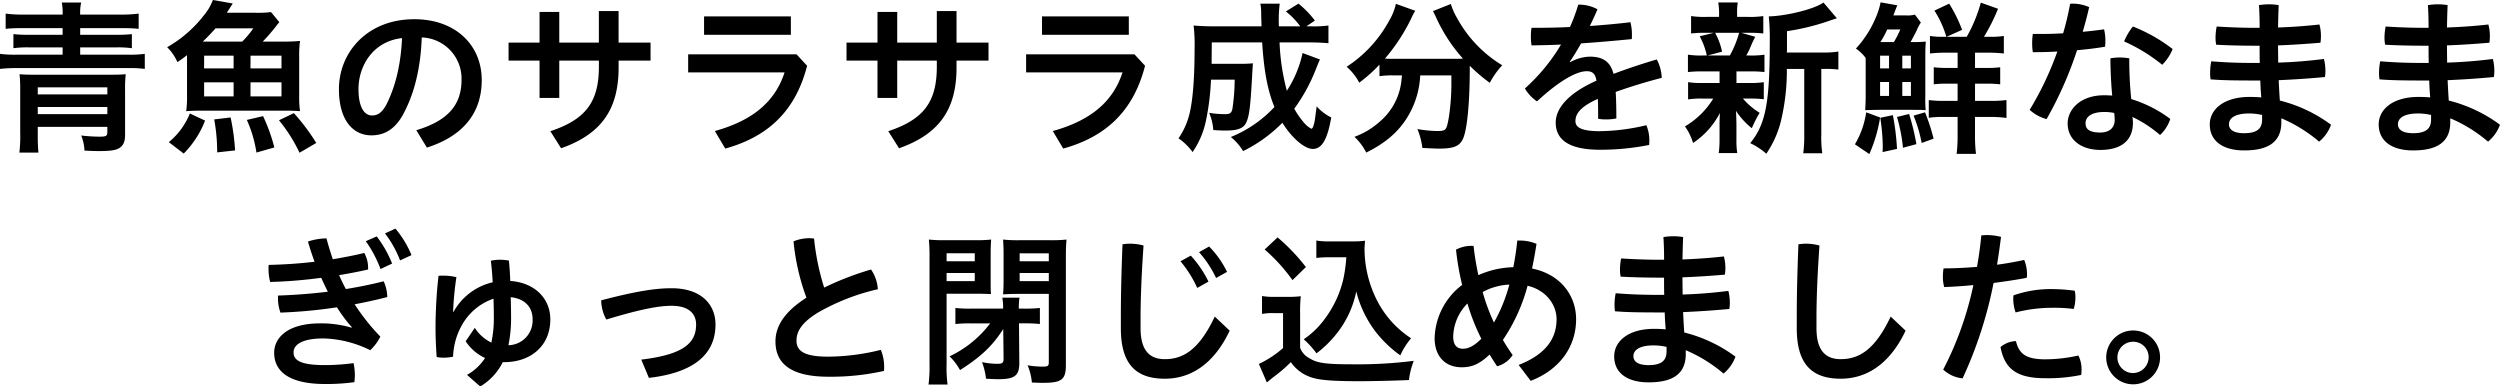 <svg xmlns="http://www.w3.org/2000/svg" width="633.822" height="97.986" viewBox="0 0 633.822 97.986">
  <path id="j-item_540_img17_sp" d="M22.9,5a33.793,33.793,0,0,1-4.7-.252V8.608a36.96,36.96,0,0,1,4.242-.168H32.642v1.68h-8.61a33.456,33.456,0,0,1-3.864-.168v3.57a26.414,26.414,0,0,1,3.864-.21h8.61V15.16H21.008a26.813,26.813,0,0,1-4.242-.21v3.822a36.762,36.762,0,0,1,4.242-.21H49.232a28.836,28.836,0,0,1,4.242.21V14.95a27.142,27.142,0,0,1-4.242.21H37.094V13.312h9.282a25.469,25.469,0,0,1,3.822.21V9.952a31.77,31.77,0,0,1-3.822.168H37.094V8.44H47.72a37.079,37.079,0,0,1,4.2.168V4.744A32.71,32.71,0,0,1,47.258,5H37.094a11.684,11.684,0,0,1,.252-3.066H32.432A13.468,13.468,0,0,1,32.642,5ZM43.982,33.472v1.3c0,1.008-.294,1.176-2.058,1.176a42.251,42.251,0,0,1-4.578-.294,11.292,11.292,0,0,1,.84,3.822c1.512.084,2.562.126,3.57.126,3.066,0,4.452-.21,5.376-.84s1.344-1.6,1.344-3.234V24.022a31.972,31.972,0,0,1,.168-3.906c-1.008.084-1.89.126-3.7.126H25.292c-1.722,0-2.6-.042-3.57-.126a35.525,35.525,0,0,1,.168,3.948V34.858a35.244,35.244,0,0,1-.21,5.124h4.83a44.118,44.118,0,0,1-.168-4.494V33.472Zm0-8.232H26.342V23.434h17.64Zm0,3.192v1.806H26.342V28.432Zm39.4-16.59A49.226,49.226,0,0,0,86.7,8.02c.42-.546.42-.546.882-1.092l-2.1-2.562a27.285,27.285,0,0,1-4.032.168H74.264c.84-1.3,1.344-2.058,1.512-2.352L70.736,1.3A13.057,13.057,0,0,1,68.51,5.122a31.568,31.568,0,0,1-9.366,8.148,11.988,11.988,0,0,1,2.6,3.78c1.008-.672,1.3-.882,2.436-1.764V25.534a25.573,25.573,0,0,1-.21,3.948c1.134-.084,2.268-.126,3.99-.126H88.8c1.806,0,2.814.042,4.032.126a24.919,24.919,0,0,1-.21-3.948V15.706a26.1,26.1,0,0,1,.21-4.032,36.671,36.671,0,0,1-4.032.168Zm-15.2,0c1.26-1.218,2.268-2.268,3.234-3.36h9.576a24.225,24.225,0,0,1-2.814,3.36Zm.336,3.57h7.476v3.234H68.51Zm0,6.762h7.476v3.57H68.51Zm11.76-6.762h7.854v3.234H80.27Zm0,6.762h7.854v3.57H80.27ZM63.344,40.234a24.384,24.384,0,0,0,5.418-8.358L64.9,30.07a18.185,18.185,0,0,1-5.334,7.266Zm13.02-.8a54.124,54.124,0,0,0-1.134-8.358l-4.158.5a45.436,45.436,0,0,1,.756,8.358Zm9.954-.756a43.851,43.851,0,0,0-2.856-7.938l-4.116.966a31.756,31.756,0,0,1,2.436,8.274Zm10.626-1.134a51.443,51.443,0,0,0-5.67-7.56l-3.78,1.806A39.288,39.288,0,0,1,92.7,40.024ZM125,38.722c8.778-2.814,13.9-8.4,13.9-17.136s-6.51-15.414-17.094-15.414c-12.054,0-19.11,8.526-19.11,17.724,0,7.938,3.612,11.718,8.232,11.718,3.36,0,6.216-1.6,8.358-5.922,2.436-4.7,4.116-10.836,4.41-18.9a10.438,10.438,0,0,1,10.08,10.752c0,6.342-3.444,10.374-11.466,12.768ZM114.752,27.76c-1.218,2.268-2.352,2.814-3.7,2.814-1.554,0-3.4-1.47-3.4-6.72,0-5.67,3.528-12.054,11.046-12.894C118.364,18.016,116.936,23.392,114.752,27.76Zm43.806-11.088H168.6v1.554c0,9.072-3.486,13.4-12.306,16.338l2.73,4.326c9.87-3.486,14.574-9.534,14.574-20.412V16.672H181.7V12.094h-8.106V4.114h-5v7.98H158.558V4.324h-5v7.77h-7.854v4.578h7.854v9.45h5Zm60.144-1.6H191.234v4.578h24.444c-2.352,7.308-7.938,12.18-17.682,14.868l2.646,4.452c10.71-2.982,17.766-9.366,20.748-21ZM195.266,5.458V10.12h22.008V5.458Zm48.972,11.214h10.038v1.554c0,9.072-3.486,13.4-12.306,16.338l2.73,4.326c9.87-3.486,14.574-9.534,14.574-20.412V16.672h8.106V12.094h-8.106V4.114h-5v7.98H244.238V4.324h-5v7.77h-7.854v4.578h7.854v9.45h5Zm60.144-1.6H276.914v4.578h24.444c-2.352,7.308-7.938,12.18-17.682,14.868l2.646,4.452c10.71-2.982,17.766-9.366,20.748-21ZM280.946,5.458V10.12h22.008V5.458Zm66.066,9.282a28.626,28.626,0,0,1-3.99,9.576,55,55,0,0,1-1.848-12.264h7.392c2.1,0,3.654.084,5,.21V7.768a27.047,27.047,0,0,1-4.326.21h-1.26l2.142-1.47a23.649,23.649,0,0,0-4.158-4.284L342.77,4.2a19.192,19.192,0,0,1,3.654,3.78h-5.418c-.042-.42-.042-1.512-.042-1.848a32.021,32.021,0,0,1,.252-3.906H336.3a12.072,12.072,0,0,1,.21,2.562c.042,1.806.084,2.856.084,3.192H324.668c-2.1,0-3.78-.084-5.292-.21a39.907,39.907,0,0,1,.252,5.838c0,7.308-.42,12.768-1.218,16.254a18.939,18.939,0,0,1-2.856,6.51,14.71,14.71,0,0,1,3.57,3.486,21.863,21.863,0,0,0,3.4-8.022,63.206,63.206,0,0,0,1.26-10.332h6.006a50.672,50.672,0,0,1-.588,7.476c-.252,1.008-.63,1.26-1.89,1.26a24.736,24.736,0,0,1-3.99-.336,13.591,13.591,0,0,1,1.05,4.368c1.344.084,2.016.126,3.15.126,3.192,0,4.662-.63,5.292-2.226.714-1.764.966-3.948,1.386-11.34.084-1.638.168-2.772.21-3.486a24.565,24.565,0,0,1-2.9.126h-7.56c0-1.47,0-1.47.042-5.418h12.768c.462,7.266,1.386,12.18,3.108,16.38a30.983,30.983,0,0,1-11.046,7.6,14.052,14.052,0,0,1,3.108,3.57,36.373,36.373,0,0,0,9.954-7.182c2.394,3.864,5.628,6.636,7.728,6.636,2.31,0,3.7-2.436,4.662-7.98a12.169,12.169,0,0,1-3.7-2.814c-.5,3.906-.5,3.906-.8,4.872-.168.546-.336.8-.546.8a5.929,5.929,0,0,1-1.848-1.512,20.158,20.158,0,0,1-2.478-3.57,43.836,43.836,0,0,0,5.586-10.29c.63-1.554.63-1.554.924-2.184Zm25.2,5.67c-.126,1.176-.168,1.68-.294,2.394a15.767,15.767,0,0,1-5.376,9.366,19.881,19.881,0,0,1-6.384,3.822,14.061,14.061,0,0,1,2.982,3.99c4.914-2.436,8.19-5.25,10.5-9.072a22.077,22.077,0,0,0,3.192-10.5h7.9V22.8c0,4.242-.672,9.7-1.3,10.92-.336.63-.8.8-2.31.8a32.147,32.147,0,0,1-5-.5,18.423,18.423,0,0,1,1.26,4.788c2.73.126,3.4.168,4.2.168,3.7,0,5.166-.588,6.048-2.394,1.05-2.142,1.722-8.652,1.764-17.22V17.974a40.875,40.875,0,0,0,5.082,4.326,20.264,20.264,0,0,1,3.15-4.452A31.66,31.66,0,0,1,386.2,5.92a16.129,16.129,0,0,1-1.6-3.612l-4.536,1.806c.252.5.672,1.3.84,1.722a41.36,41.36,0,0,0,6.762,10.332c-.966.042-1.512.042-2.562.042H370.028c-.882,0-1.092,0-2.142-.042A47.42,47.42,0,0,0,374.48,6.13a18.046,18.046,0,0,1,1.092-2.1l-4.914-1.764a13.479,13.479,0,0,1-1.638,4.158,32.1,32.1,0,0,1-10.836,11.8,14.135,14.135,0,0,1,3.192,4.032A37.088,37.088,0,0,0,366.5,17.68v2.94a21.566,21.566,0,0,1,3.486-.21Zm42.546-3.486c.966-1.344,1.89-2.94,2.856-4.62,4.284-.294,8.652-.672,12.852-1.092a9.865,9.865,0,0,0,.042-1.092,12.793,12.793,0,0,0-.378-3.192c-3.4.42-6.846.714-10.29.966.672-1.386,1.344-2.814,1.932-4.242a9.687,9.687,0,0,0-4.62-1.176H416.9a43.565,43.565,0,0,1-2.1,5.67c-3.318.168-6.594.21-9.744.21a12.6,12.6,0,0,0-.168,2.226,12.918,12.918,0,0,0,.168,2.226c2.394-.042,4.872-.084,7.476-.21a47.422,47.422,0,0,1-9.156,11.13A9.971,9.971,0,0,0,406.442,27c5.754-5.334,10.08-7.644,12.6-7.644,1.512,0,2.184.672,2.478,2.394-7.644,3.4-10.332,7.308-10.332,10.626,0,4.452,3.528,6.888,11.214,6.888a62.525,62.525,0,0,0,12.474-1.218,8.774,8.774,0,0,0,.042-1.05,9.736,9.736,0,0,0-.756-3.948,53.444,53.444,0,0,1-11.76,1.512c-4.83,0-6.216-1.008-6.216-2.562,0-1.638.966-3.528,5.67-5.628.084,1.512.084,3.066.084,5.04a10.75,10.75,0,0,0,2.058.168,12.927,12.927,0,0,0,2.562-.252c0-2.436-.042-4.62-.168-6.72,3.99-1.428,8.232-2.688,11.676-3.57a10.849,10.849,0,0,0-1.26-4.662c-3.444,1.008-7.308,2.268-10.962,3.654-.8-3.024-2.6-4.368-6.048-4.368a10.822,10.822,0,0,0-4.914,1.386Zm55.02-2.31.042-.672V9.2a58.7,58.7,0,0,0,11.256-2.814c.756-.252.924-.294,1.386-.462l-3.4-3.99c-2.1,1.6-9.2,3.4-13.86,3.528a54.286,54.286,0,0,1,.252,6.426c0,15.54-1.05,20.916-4.956,25.7a17.528,17.528,0,0,1,4.074,2.688,25.635,25.635,0,0,0,3.7-8.232,54.991,54.991,0,0,0,1.512-13.272h4.41V35.32a33.77,33.77,0,0,1-.252,4.83h4.83a27.892,27.892,0,0,1-.252-4.83V18.772h1.008a23.273,23.273,0,0,1,3.318.168V14.362a20.56,20.56,0,0,1-3.78.252ZM452.726,19.4v2.94h-4.158a21.981,21.981,0,0,1-3.822-.21V26.5a22.384,22.384,0,0,1,3.738-.21h2.646a20.652,20.652,0,0,1-7.182,7.056,13.982,13.982,0,0,1,2.058,4.2,20.182,20.182,0,0,0,6.8-7.6c-.042.924-.084,2.016-.084,2.814v4.074a23.817,23.817,0,0,1-.21,3.276h4.7a19.882,19.882,0,0,1-.21-3.4V32.59c0-.21-.042-1.47-.042-1.638-.042-1.05-.042-1.05-.084-1.554a19.318,19.318,0,0,0,4.032,4.41A28.42,28.42,0,0,1,462.89,29.9a17.689,17.689,0,0,1-4.242-3.612h1.512a30.575,30.575,0,0,1,3.78.168V22.132a22.634,22.634,0,0,1-3.78.21h-3.15V19.4h3.318a31.012,31.012,0,0,1,3.78.168V15.16a22.028,22.028,0,0,1-3.78.21h-.84a12.339,12.339,0,0,0,.924-1.806c.462-1.092.462-1.092.672-1.554.42-.84.42-.84.672-1.386l-3.528-1.008h1.722a32.539,32.539,0,0,1,3.864.168V5.374a22.835,22.835,0,0,1-3.864.21h-2.772v-.63a15.428,15.428,0,0,1,.168-3.024H452.39a15.714,15.714,0,0,1,.21,3.024v.63h-3.15a23.045,23.045,0,0,1-3.948-.21v4.41a30.782,30.782,0,0,1,3.864-.168H451.3l-3.612.882a18.305,18.305,0,0,1,1.806,4.872h-1.008a21.436,21.436,0,0,1-3.78-.21v4.41a29.831,29.831,0,0,1,3.738-.168Zm4.956-9.786a25.494,25.494,0,0,1-2.352,5.754h-5.67l3.7-.966a17.429,17.429,0,0,0-1.764-4.788Zm51.912,1.008a18.585,18.585,0,0,1-3.528-.21v4.452a33.834,33.834,0,0,1,4.032-.21h2.982V18.52h-2.562a26.358,26.358,0,0,1-3.486-.168v4.326a24.881,24.881,0,0,1,3.444-.168h2.6v4.368h-3.36a29.112,29.112,0,0,1-3.948-.21v4.494a24.447,24.447,0,0,1,4.074-.21h3.234V35.53a37.373,37.373,0,0,1-.252,4.788h4.914a38.033,38.033,0,0,1-.252-4.746v-4.62h3.948a28.349,28.349,0,0,1,4.032.252V26.668a30.547,30.547,0,0,1-4.116.21H517.49V22.51h2.772a28.066,28.066,0,0,1,3.612.168V18.352a26.449,26.449,0,0,1-3.612.168H517.49V14.656h3.234a33.574,33.574,0,0,1,4.074.21V10.414a19.844,19.844,0,0,1-3.654.21h-1.386a48.141,48.141,0,0,0,3.57-7.1L518.96,1.972a37.629,37.629,0,0,1-3.57,8.652h-5.082l3.906-1.764a37.567,37.567,0,0,0-3.276-6.636L507.2,3.988a25.816,25.816,0,0,1,3.024,6.636Zm-8.442,1.344c.546-1.008,1.008-1.89,1.428-2.688a13.865,13.865,0,0,1,1.176-2.268L502.244,5a6.774,6.774,0,0,1-2.226.21h-3.234c.21-.5.84-2.226,1.008-2.562l-4.242-.756a19.316,19.316,0,0,1-1.386,4.242,26.478,26.478,0,0,1-4.872,7.476A10.28,10.28,0,0,1,489.77,16v9.576q0,1.764-.126,3.654c1.512-.042,2.73-.084,3.654-.084h8.232c1.554,0,2.352,0,3.444.084a35.363,35.363,0,0,1-.084-3.654V15.454c0-1.554.042-2.73.126-3.612-.924.084-1.764.126-2.9.126Zm-7.644,0a23.887,23.887,0,0,0,1.722-3.192h3.318a23.162,23.162,0,0,1-1.638,3.192Zm-.084,3.444h2.268v3.234h-2.268Zm0,6.678h2.268v3.528h-2.268Zm5.628-6.678h2.184v3.234h-2.184Zm0,6.678h2.184v3.528h-2.184ZM489.9,29.776a22.1,22.1,0,0,1-2.856,8.106l3.654,2.478a37.154,37.154,0,0,0,2.73-9.282Zm3.57,1.386a51.441,51.441,0,0,1,.63,7.014c0,.714,0,.714-.042,1.68l3.654-.8a61.143,61.143,0,0,0-1.05-8.568Zm4.242-.21a42.235,42.235,0,0,1,1.512,7.812l3.4-.924a58.438,58.438,0,0,0-1.848-7.644Zm4.2-.336a36.782,36.782,0,0,1,2.058,6.93l3.024-1.092a49.841,49.841,0,0,0-2.184-6.678ZM539.834,9.742c-2.016.126-4.032.168-5.922.168h-1.764a14.429,14.429,0,0,0-.168,2.352,13.094,13.094,0,0,0,.168,2.268c1.974,0,4.074-.042,6.216-.168a80.313,80.313,0,0,1-7.014,14.784,10.161,10.161,0,0,0,4.284,2.352,95.655,95.655,0,0,0,7.728-17.472c2.436-.21,4.872-.5,7.1-.882.042-.462.084-.966.084-1.47a12.57,12.57,0,0,0-.336-2.94q-2.646.378-5.418.63c.63-2.1,1.176-4.2,1.638-6.258a10.531,10.531,0,0,0-4.158-.882,3.613,3.613,0,0,0-.672.042A74.387,74.387,0,0,1,539.834,9.742ZM557.1,26.416a95.566,95.566,0,0,1-.5-10.332,15.454,15.454,0,0,0-2.436-.21,14.4,14.4,0,0,0-2.352.21c.042,3.822.21,6.762.462,9.45-.672-.042-1.344-.084-2.016-.084-6.174,0-9.282,3.7-9.282,7.14,0,4.158,3.444,6.72,8.316,6.72,5.166,0,8.232-2.31,8.232-6.888a9.478,9.478,0,0,0-.126-1.47A30.887,30.887,0,0,1,564.4,35.53a9.677,9.677,0,0,0,2.6-4.074A32.078,32.078,0,0,0,557.1,26.416Zm-4.326,3.528a15.09,15.09,0,0,1,.126,1.806c0,1.974-1.386,3.15-3.654,3.15-2.772,0-3.738-.882-3.738-2.352,0-1.512,1.344-2.856,4.746-2.856A11.638,11.638,0,0,1,552.77,29.944ZM557.516,8.02a15.445,15.445,0,0,0-2.226,3.78,43.349,43.349,0,0,1,9.66,5.922,11.809,11.809,0,0,0,2.646-3.99A41.225,41.225,0,0,0,557.516,8.02Zm31.248.336c-3.4,0-6.8-.126-10-.336a14.027,14.027,0,0,0-.294,2.772,8.394,8.394,0,0,0,.168,1.848c3.066.168,6.51.252,10.248.252h.756c0,1.47,0,2.9.042,4.368H588.6c-4.41,0-7.6-.126-11.214-.42a15.749,15.749,0,0,0-.294,2.9,10.513,10.513,0,0,0,.126,1.68c3.024.252,6.594.294,11.508.294h1.092q.063,2.142.252,4.284c-.966-.084-1.932-.126-2.94-.126-6.72,0-10.122,3.276-10.122,6.972,0,4.242,3.36,6.594,8.736,6.594,5.628,0,9.408-1.806,9.408-7.14V31.288a36.925,36.925,0,0,1,9.576,5.922,9.827,9.827,0,0,0,3.024-4.284,36.707,36.707,0,0,0-12.978-6.132c-.126-1.722-.21-3.444-.294-5.166,3.822-.168,7.77-.42,11.718-.8a8.3,8.3,0,0,0,.126-1.554,11.7,11.7,0,0,0-.378-3.024c-3.906.5-7.728.8-11.592.924,0-1.47-.042-3.318-.042-4.368,3.654-.126,7.224-.378,10.752-.672a9.621,9.621,0,0,0,.126-1.638,10.926,10.926,0,0,0-.378-2.982c-3.444.378-6.888.63-10.5.756.042-1.89.084-3.78.168-5.67A15.143,15.143,0,0,0,592,2.392a16.539,16.539,0,0,0-2.52.21c.126,1.932.168,3.864.168,5.754Zm1.512,23.268c0,2.52-1.6,3.444-4.578,3.444-2.6,0-3.822-.882-3.822-2.268,0-1.428,1.344-2.73,5.082-2.73a14.618,14.618,0,0,1,3.318.378ZM631.6,8.356c-3.4,0-6.8-.126-10-.336a14.027,14.027,0,0,0-.294,2.772,8.394,8.394,0,0,0,.168,1.848c3.066.168,6.51.252,10.248.252h.756c0,1.47,0,2.9.042,4.368h-1.092c-4.41,0-7.6-.126-11.214-.42a15.749,15.749,0,0,0-.294,2.9,10.513,10.513,0,0,0,.126,1.68c3.024.252,6.594.294,11.508.294h1.092q.063,2.142.252,4.284c-.966-.084-1.932-.126-2.94-.126-6.72,0-10.122,3.276-10.122,6.972,0,4.242,3.36,6.594,8.736,6.594,5.628,0,9.408-1.806,9.408-7.14V31.288a36.925,36.925,0,0,1,9.576,5.922,9.827,9.827,0,0,0,3.024-4.284,36.707,36.707,0,0,0-12.978-6.132c-.126-1.722-.21-3.444-.294-5.166,3.822-.168,7.77-.42,11.718-.8a8.3,8.3,0,0,0,.126-1.554,11.7,11.7,0,0,0-.378-3.024c-3.906.5-7.728.8-11.592.924,0-1.47-.042-3.318-.042-4.368,3.654-.126,7.224-.378,10.752-.672a9.621,9.621,0,0,0,.126-1.638,10.926,10.926,0,0,0-.378-2.982c-3.444.378-6.888.63-10.5.756.042-1.89.084-3.78.168-5.67a15.143,15.143,0,0,0-2.478-.21,16.539,16.539,0,0,0-2.52.21c.126,1.932.168,3.864.168,5.754Zm1.512,23.268c0,2.52-1.6,3.444-4.578,3.444-2.6,0-3.822-.882-3.822-2.268,0-1.428,1.344-2.73,5.082-2.73a14.618,14.618,0,0,1,3.318.378ZM105.89,84.376a27.156,27.156,0,0,0-7.938-1.092c-8.568,0-11.676,3.864-11.676,7.434,0,4.62,3.612,7.938,12.852,7.938a53.331,53.331,0,0,0,7.476-.462,12.191,12.191,0,0,0,.126-1.806,13.6,13.6,0,0,0-.336-3.024,55.93,55.93,0,0,1-7.182.5c-6.006,0-8.022-1.092-8.022-3.234,0-1.638,1.638-3.528,7.6-3.528a28.451,28.451,0,0,1,11.844,2.982,12.081,12.081,0,0,0,2.562-3.444,53.545,53.545,0,0,1-6.51-8.19c2.814-.546,5.586-1.134,8.274-1.848a10.3,10.3,0,0,0-.924-3.99c-3.108.8-6.3,1.428-9.576,1.974-.63-1.134-1.176-2.31-1.722-3.528,2.52-.42,4.956-.882,7.35-1.428v-.378a7.71,7.71,0,0,0-.966-3.822c-2.562.63-5.25,1.134-7.98,1.6-.588-1.764-1.134-3.486-1.6-5.292a15.331,15.331,0,0,0-4.7.8c.5,1.722,1.05,3.444,1.68,5.124-3.906.462-7.812.714-11.634.8a7.119,7.119,0,0,0-.042.966,12.7,12.7,0,0,0,.42,3.36A121.124,121.124,0,0,0,98.2,71.734c.546,1.176,1.092,2.352,1.68,3.528-4.2.5-8.484.84-12.6.966a2.772,2.772,0,0,0-.042.588,10.914,10.914,0,0,0,.63,3.738,124.3,124.3,0,0,0,14.322-1.344,35.8,35.8,0,0,0,3.78,5.04ZM109.5,62.452a29.974,29.974,0,0,1,3.738,7.056l2.94-1.386a28.779,28.779,0,0,0-3.906-6.888Zm4.872-1.974a26.843,26.843,0,0,1,3.822,6.846l2.9-1.344a25.611,25.611,0,0,0-4.074-6.72ZM134.828,87.82a11.772,11.772,0,0,0,4.914,4.242,12.861,12.861,0,0,1-4.578,4.284l3.36,2.94a14.974,14.974,0,0,0,5.712-6.174h.42c6.552,0,11.634-4.032,11.634-10.836,0-5.292-3.948-9.324-10.164-9.744-.042-1.722-.168-3.486-.336-5.166a11.68,11.68,0,0,0-2.184-.21,9.968,9.968,0,0,0-2.394.252c.21,1.848.378,3.654.462,5.46a15.251,15.251,0,0,0-9.912,7.476h-.126a81.324,81.324,0,0,1,.84-8.778,14.777,14.777,0,0,0-3.486-.378,8.1,8.1,0,0,0-1.05.042,120.065,120.065,0,0,0-.756,13.23c0,2.436.126,5.082.294,7.35a8.248,8.248,0,0,0,1.806.168,10.626,10.626,0,0,0,2.352-.252,17.418,17.418,0,0,1,2.184-7.9,14.579,14.579,0,0,1,8.064-6.8c.042,1.554.084,3.066.084,4.494a29.368,29.368,0,0,1-.63,6.636,10.339,10.339,0,0,1-4.2-3.738Zm11.424-11.172c3.654.378,5.544,2.6,5.544,5.586a6.269,6.269,0,0,1-6.132,6.594,33.432,33.432,0,0,0,.672-7.266C146.336,80.008,146.294,78.328,146.252,76.648ZM181.28,97.1c11.718-1.344,16.884-6.216,16.884-13.524,0-5-3.528-9.2-11.13-9.2-3.822,0-8.568.63-17.85,3.066a10.524,10.524,0,0,0,1.3,4.872c8.568-2.6,13.23-3.486,16.548-3.486,4.368,0,6.216,2.016,6.216,4.746,0,4.578-2.982,7.6-13.9,8.9Zm44.436-22.89a61.537,61.537,0,0,1-2.562-12.432,11.068,11.068,0,0,0-1.176-.084,10.3,10.3,0,0,0-4.032.8,56.573,56.573,0,0,0,3.276,14.28c-5.754,3.654-7.854,7.392-7.854,11.088,0,5.544,3.822,8.946,13.4,8.946a61.255,61.255,0,0,0,14.112-1.47,8.094,8.094,0,0,0,.042-1.008A11.187,11.187,0,0,0,240.08,90a56.17,56.17,0,0,1-13.44,1.722c-6.174,0-7.938-1.554-7.938-4.074,0-2.184,1.176-4.536,5.586-7.182a55.054,55.054,0,0,1,15.036-5.838,9.892,9.892,0,0,0-1.722-5A74.214,74.214,0,0,0,225.716,74.212ZM267.8,83.284a27.708,27.708,0,0,1-10.29,8.358,14.715,14.715,0,0,1,2.646,3.486c5.25-3.318,8.274-6.174,10.962-10.416l.084,7.518c0,1.05-.294,1.3-1.512,1.3a18.581,18.581,0,0,1-3.948-.42,17.792,17.792,0,0,1,1.008,4.2c1.218.084,2.436.126,3.15.126,4.158,0,5.292-.924,5.292-4.158l-.084-10h1.6a32.69,32.69,0,0,1,3.7.168V79.378a33.646,33.646,0,0,1-3.948.168h-1.386a15.28,15.28,0,0,1,.168-2.772h-4.368a12.812,12.812,0,0,1,.21,2.772h-8.148a33.192,33.192,0,0,1-3.948-.168v4.074a32.517,32.517,0,0,1,3.738-.168Zm-11.046-7.518h7.476c1.512,0,2.688.042,3.78.084-.084-.924-.084-1.722-.084-3.654V65.854c0-1.6.042-2.688.126-3.822a34.781,34.781,0,0,1-4.2.168H256.46a35.683,35.683,0,0,1-4.2-.168,44.736,44.736,0,0,1,.168,4.62V93.7a35.851,35.851,0,0,1-.252,5.082h4.83a30.117,30.117,0,0,1-.252-5.04Zm0-10.248h7.14v2.016h-7.14Zm0,5h7.14v2.058h-7.14Zm30.24-3.906c0-2.016.042-3.15.168-4.578a35.684,35.684,0,0,1-4.2.168h-7.686a34.781,34.781,0,0,1-4.2-.168c.084,1.26.126,2.436.126,3.822V72.2c0,1.764-.042,2.562-.126,3.738,1.05-.084,2.352-.126,3.78-.126h7.812V93.154c0,.924-.252,1.092-1.512,1.092a21.858,21.858,0,0,1-3.864-.336,15.092,15.092,0,0,1,1.092,4.368c2.058.084,2.226.084,2.73.084,4.83,0,5.88-.8,5.88-4.494Zm-11.718-1.092h7.392v2.016h-7.392Zm0,5h7.392v2.058h-7.392Zm40.782-2.982A29.635,29.635,0,0,1,320.3,74.3l2.856-1.6a27.486,27.486,0,0,0-4.494-6.594Zm4.7-2.31a27.7,27.7,0,0,1,4.326,6.552l2.772-1.554a24.276,24.276,0,0,0-4.536-6.426Zm-19.824,19.32c0,9.282,4.032,12.768,11.13,12.768,6.384,0,12.348-3.486,16.464-12.18l-3.78-3.57c-3.99,8.442-8.022,10.794-12.684,10.794-4.158,0-6.132-2.6-6.132-7.9V81.772c0-4.872.252-11.046.756-18.228a13.157,13.157,0,0,0-3.318-.462,10.888,10.888,0,0,0-2.016.168c-.294,7.434-.42,13.23-.42,18.312ZM358.1,66.526a38.607,38.607,0,0,1-.8,5.712,27.128,27.128,0,0,1-4.578,9.786,21.683,21.683,0,0,1-5.418,5.292,22.814,22.814,0,0,1,3.234,3.57,28.03,28.03,0,0,0,5.586-5.628,24.972,24.972,0,0,0,4.494-10.08,27.947,27.947,0,0,0,4.578,9.786,29.179,29.179,0,0,0,6.594,6.426,18.035,18.035,0,0,1,2.73-4.326,24.934,24.934,0,0,1-9.114-10.584,28.893,28.893,0,0,1-2.688-11.928c0-.714.042-1.26.126-2.226a19.869,19.869,0,0,1-3.066.168h-5.838a18.4,18.4,0,0,1-3.444-.21v4.41a27.04,27.04,0,0,1,3.4-.168Zm-20.706-1.974a44.213,44.213,0,0,1,7.056,7.77l3.4-3.318a49.45,49.45,0,0,0-7.182-7.518Zm-.672,16.338a15.023,15.023,0,0,1,2.814-.21h2.52v8.862a26.11,26.11,0,0,1-6.132,4.032l2.016,4.662a3.028,3.028,0,0,0,.63-.5c.294-.21.5-.42,1.218-.966a36.633,36.633,0,0,0,4.242-3.654,10.1,10.1,0,0,0,5.208,3.864c2.142.714,5.5.966,12.264.966,2.856,0,8.82-.126,12.474-.294a19.713,19.713,0,0,1,1.218-4.872,111.3,111.3,0,0,1-15.246.882c-7.1,0-9.24-.294-11.214-1.554a4.808,4.808,0,0,1-2.352-2.646V80.89a40.093,40.093,0,0,1,.168-4.494,23.108,23.108,0,0,1-3.108.168h-3.4a18,18,0,0,1-3.318-.21Zm68.124,16.968c7.476-2.9,11.508-8.778,11.508-15.624,0-6.048-3.99-11.424-11.172-12.852.42-1.974.8-4.074,1.134-6.258a10.966,10.966,0,0,0-4.284-.84h-.588c-.252,2.394-.588,4.662-1.008,6.762a22.946,22.946,0,0,0-8.862,2.016,72.169,72.169,0,0,1-1.218-7.434h-.462a8.487,8.487,0,0,0-3.99.966,69.827,69.827,0,0,0,1.554,8.946,17.5,17.5,0,0,0-6.972,13.482c0,4.746,2.814,7.392,6.846,7.392,2.394,0,4.368-.63,7.1-3.234.63,1.05,1.26,2.016,1.89,2.982a6.79,6.79,0,0,0,3.948-2.856c-.882-1.218-1.722-2.52-2.478-3.822a44.719,44.719,0,0,0,6.258-13.734c4.788,1.134,7.35,4.872,7.35,8.484,0,4.956-2.814,8.946-9.618,11.592Zm-9.324-14.784a50.12,50.12,0,0,1-2.856-7.728,15.275,15.275,0,0,1,6.762-1.89A40.91,40.91,0,0,1,395.522,83.074Zm-6.72-4.83a52.8,52.8,0,0,0,3.528,8.946c-2.058,2.016-3.4,2.52-4.7,2.52-1.428,0-2.436-.84-2.436-3.108A12.375,12.375,0,0,1,388.8,78.244Zm48.972-11.088c-3.4,0-6.8-.126-10-.336a14.029,14.029,0,0,0-.294,2.772,8.394,8.394,0,0,0,.168,1.848c3.066.168,6.51.252,10.248.252h.756c0,1.47,0,2.9.042,4.368h-1.092c-4.41,0-7.6-.126-11.214-.42a15.747,15.747,0,0,0-.294,2.9,10.509,10.509,0,0,0,.126,1.68c3.024.252,6.594.294,11.508.294h1.092q.063,2.142.252,4.284c-.966-.084-1.932-.126-2.94-.126-6.72,0-10.122,3.276-10.122,6.972,0,4.242,3.36,6.594,8.736,6.594,5.628,0,9.408-1.806,9.408-7.14V90.088a36.924,36.924,0,0,1,9.576,5.922,9.827,9.827,0,0,0,3.024-4.284,36.706,36.706,0,0,0-12.978-6.132c-.126-1.722-.21-3.444-.294-5.166,3.822-.168,7.77-.42,11.718-.8a8.3,8.3,0,0,0,.126-1.554,11.7,11.7,0,0,0-.378-3.024c-3.906.5-7.728.8-11.592.924,0-1.47-.042-3.318-.042-4.368,3.654-.126,7.224-.378,10.752-.672A9.618,9.618,0,0,0,454.2,69.3a10.928,10.928,0,0,0-.378-2.982c-3.444.378-6.888.63-10.5.756.042-1.89.084-3.78.168-5.67a15.144,15.144,0,0,0-2.478-.21,16.539,16.539,0,0,0-2.52.21c.126,1.932.168,3.864.168,5.754Zm1.512,23.268c0,2.52-1.6,3.444-4.578,3.444-2.6,0-3.822-.882-3.822-2.268,0-1.428,1.344-2.73,5.082-2.73a14.618,14.618,0,0,1,3.318.378Zm33.012-5.88c0,9.282,4.032,12.768,11.13,12.768,6.384,0,12.348-3.486,16.464-12.18l-3.78-3.57c-3.99,8.442-8.022,10.794-12.684,10.794-4.158,0-6.132-2.6-6.132-7.9V81.772c0-4.872.252-11.046.756-18.228a13.157,13.157,0,0,0-3.318-.462,10.888,10.888,0,0,0-2.016.168c-.294,7.434-.42,13.23-.42,18.312Zm45.7-15.582c-3.066.252-6.048.378-8.484.378a12.934,12.934,0,0,0-.168,2.142,9.241,9.241,0,0,0,.336,2.6c2.268-.084,4.788-.252,7.392-.5A84.407,84.407,0,0,1,509.426,95a8.43,8.43,0,0,0,4.914,2.226,105.516,105.516,0,0,0,7.854-24.192c2.94-.378,5.838-.8,8.4-1.3a6.9,6.9,0,0,0,.084-.966,10.014,10.014,0,0,0-.714-3.57c-2.058.462-4.41.882-6.888,1.218q.567-3.528,1.008-7.056a14.6,14.6,0,0,0-3.57-.462c-.5,0-.966.042-1.428.084C518.834,63.67,518.456,66.358,517.994,68.962Zm25.7,22.47a38.567,38.567,0,0,1-8.442.966c-5.04,0-6.636-1.554-7.392-4.62a6.329,6.329,0,0,0-3.906,1.512c1.05,5.628,4.2,7.9,11.382,7.9a40.892,40.892,0,0,0,9.072-.84,11.07,11.07,0,0,0,.084-1.176A7.81,7.81,0,0,0,543.7,91.432ZM527.234,76.186a5.622,5.622,0,0,0-.042.84,10.11,10.11,0,0,0,.588,3.486,37.477,37.477,0,0,1,8.988-1.176,40.454,40.454,0,0,1,5.754.294,10.335,10.335,0,0,0,.42-2.94,7.125,7.125,0,0,0-.168-1.68,44.476,44.476,0,0,0-6.258-.42A28.38,28.38,0,0,0,527.234,76.186Zm30.324,8.9a6.825,6.825,0,1,0,6.846,6.8A6.794,6.794,0,0,0,557.558,85.09Zm0,2.856a3.891,3.891,0,0,1,3.948,3.948,4.007,4.007,0,0,1-3.948,3.99,3.969,3.969,0,1,1,0-7.938Z" transform="translate(-16.766 -1.3)"/>
</svg>
